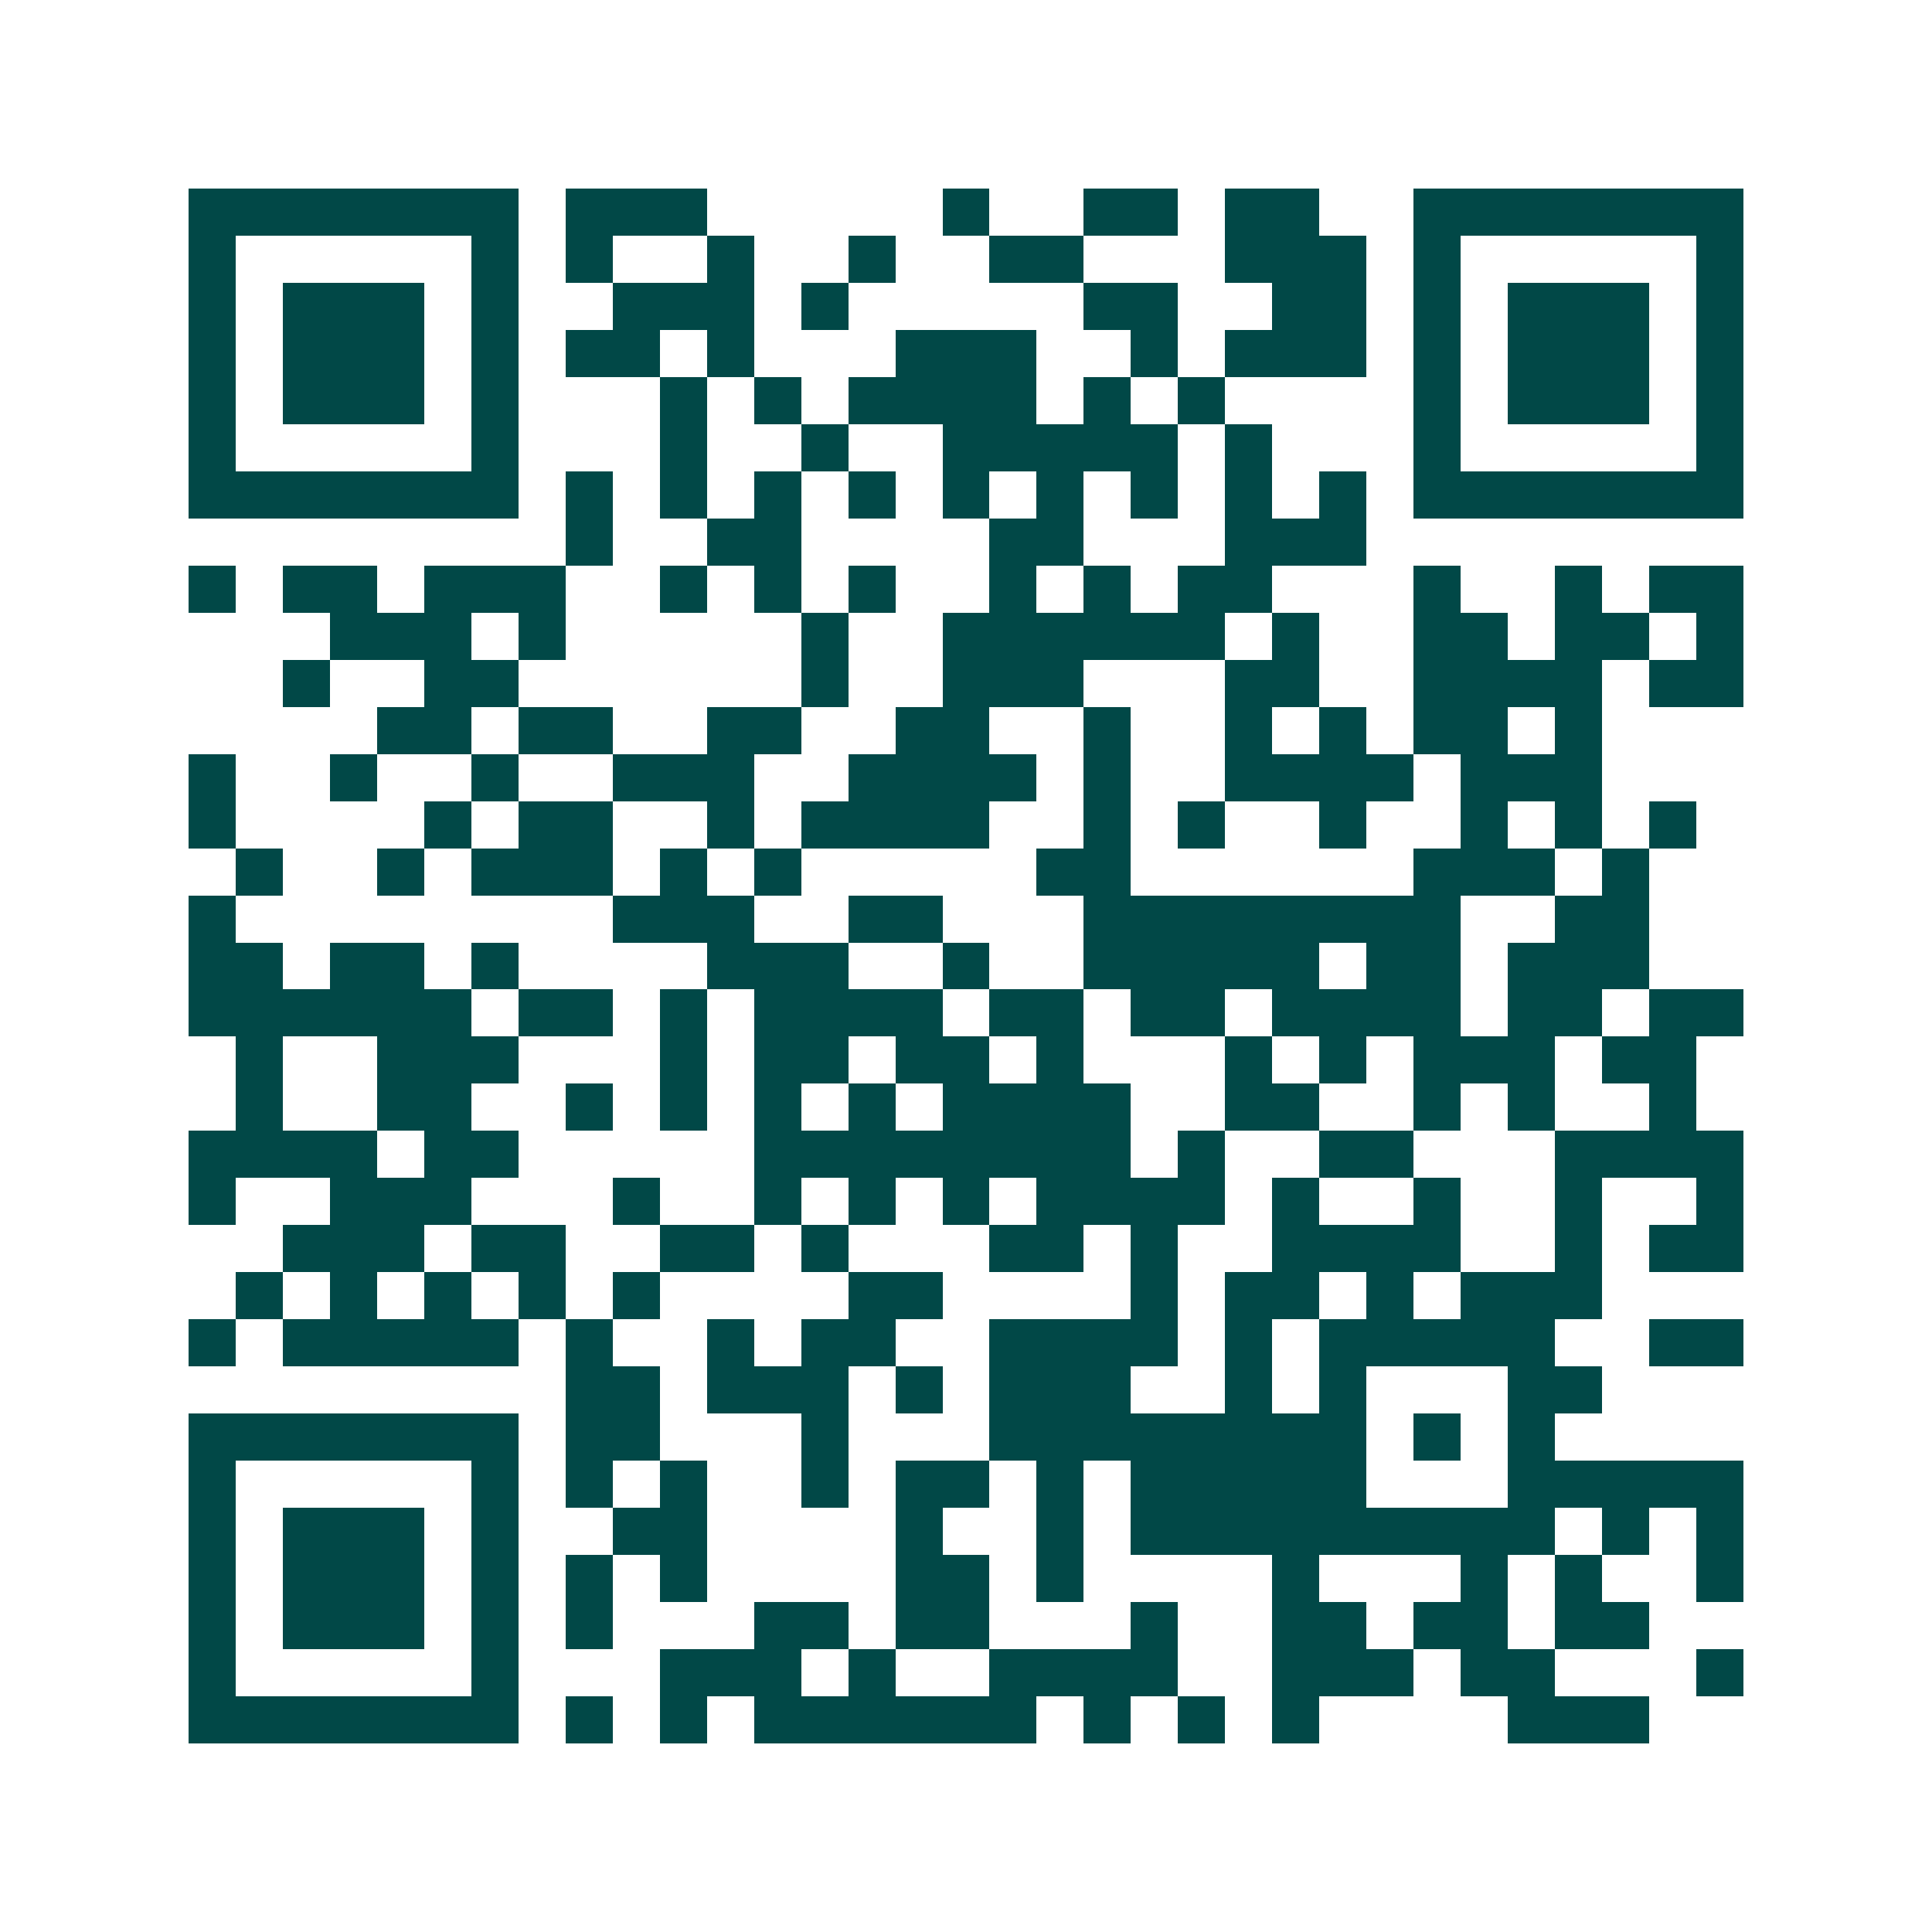 <svg xmlns="http://www.w3.org/2000/svg" width="200" height="200" viewBox="0 0 41 41" shape-rendering="crispEdges"><path fill="#ffffff" d="M0 0h41v41H0z"/><path stroke="#014847" d="M4 4.5h7m1 0h3m5 0h1m2 0h2m1 0h2m2 0h7M4 5.5h1m5 0h1m1 0h1m2 0h1m2 0h1m2 0h2m3 0h3m1 0h1m5 0h1M4 6.5h1m1 0h3m1 0h1m2 0h3m1 0h1m5 0h2m2 0h2m1 0h1m1 0h3m1 0h1M4 7.5h1m1 0h3m1 0h1m1 0h2m1 0h1m3 0h3m2 0h1m1 0h3m1 0h1m1 0h3m1 0h1M4 8.5h1m1 0h3m1 0h1m3 0h1m1 0h1m1 0h4m1 0h1m1 0h1m4 0h1m1 0h3m1 0h1M4 9.5h1m5 0h1m3 0h1m2 0h1m2 0h5m1 0h1m3 0h1m5 0h1M4 10.5h7m1 0h1m1 0h1m1 0h1m1 0h1m1 0h1m1 0h1m1 0h1m1 0h1m1 0h1m1 0h7M12 11.5h1m2 0h2m4 0h2m3 0h3M4 12.5h1m1 0h2m1 0h3m2 0h1m1 0h1m1 0h1m2 0h1m1 0h1m1 0h2m3 0h1m2 0h1m1 0h2M7 13.5h3m1 0h1m5 0h1m2 0h6m1 0h1m2 0h2m1 0h2m1 0h1M6 14.5h1m2 0h2m6 0h1m2 0h3m3 0h2m2 0h4m1 0h2M8 15.5h2m1 0h2m2 0h2m2 0h2m2 0h1m2 0h1m1 0h1m1 0h2m1 0h1M4 16.5h1m2 0h1m2 0h1m2 0h3m2 0h4m1 0h1m2 0h4m1 0h3M4 17.5h1m4 0h1m1 0h2m2 0h1m1 0h4m2 0h1m1 0h1m2 0h1m2 0h1m1 0h1m1 0h1M5 18.5h1m2 0h1m1 0h3m1 0h1m1 0h1m5 0h2m6 0h3m1 0h1M4 19.5h1m8 0h3m2 0h2m3 0h8m2 0h2M4 20.5h2m1 0h2m1 0h1m4 0h3m2 0h1m2 0h5m1 0h2m1 0h3M4 21.5h6m1 0h2m1 0h1m1 0h4m1 0h2m1 0h2m1 0h4m1 0h2m1 0h2M5 22.5h1m2 0h3m3 0h1m1 0h2m1 0h2m1 0h1m3 0h1m1 0h1m1 0h3m1 0h2M5 23.5h1m2 0h2m2 0h1m1 0h1m1 0h1m1 0h1m1 0h4m2 0h2m2 0h1m1 0h1m2 0h1M4 24.5h4m1 0h2m5 0h8m1 0h1m2 0h2m3 0h4M4 25.5h1m2 0h3m3 0h1m2 0h1m1 0h1m1 0h1m1 0h4m1 0h1m2 0h1m2 0h1m2 0h1M6 26.5h3m1 0h2m2 0h2m1 0h1m3 0h2m1 0h1m2 0h4m2 0h1m1 0h2M5 27.5h1m1 0h1m1 0h1m1 0h1m1 0h1m4 0h2m4 0h1m1 0h2m1 0h1m1 0h3M4 28.5h1m1 0h5m1 0h1m2 0h1m1 0h2m2 0h4m1 0h1m1 0h5m2 0h2M12 29.5h2m1 0h3m1 0h1m1 0h3m2 0h1m1 0h1m3 0h2M4 30.5h7m1 0h2m3 0h1m3 0h8m1 0h1m1 0h1M4 31.5h1m5 0h1m1 0h1m1 0h1m2 0h1m1 0h2m1 0h1m1 0h5m3 0h5M4 32.5h1m1 0h3m1 0h1m2 0h2m4 0h1m2 0h1m1 0h9m1 0h1m1 0h1M4 33.5h1m1 0h3m1 0h1m1 0h1m1 0h1m4 0h2m1 0h1m4 0h1m3 0h1m1 0h1m2 0h1M4 34.5h1m1 0h3m1 0h1m1 0h1m3 0h2m1 0h2m3 0h1m2 0h2m1 0h2m1 0h2M4 35.5h1m5 0h1m3 0h3m1 0h1m2 0h4m2 0h3m1 0h2m3 0h1M4 36.5h7m1 0h1m1 0h1m1 0h6m1 0h1m1 0h1m1 0h1m4 0h3"/></svg>
